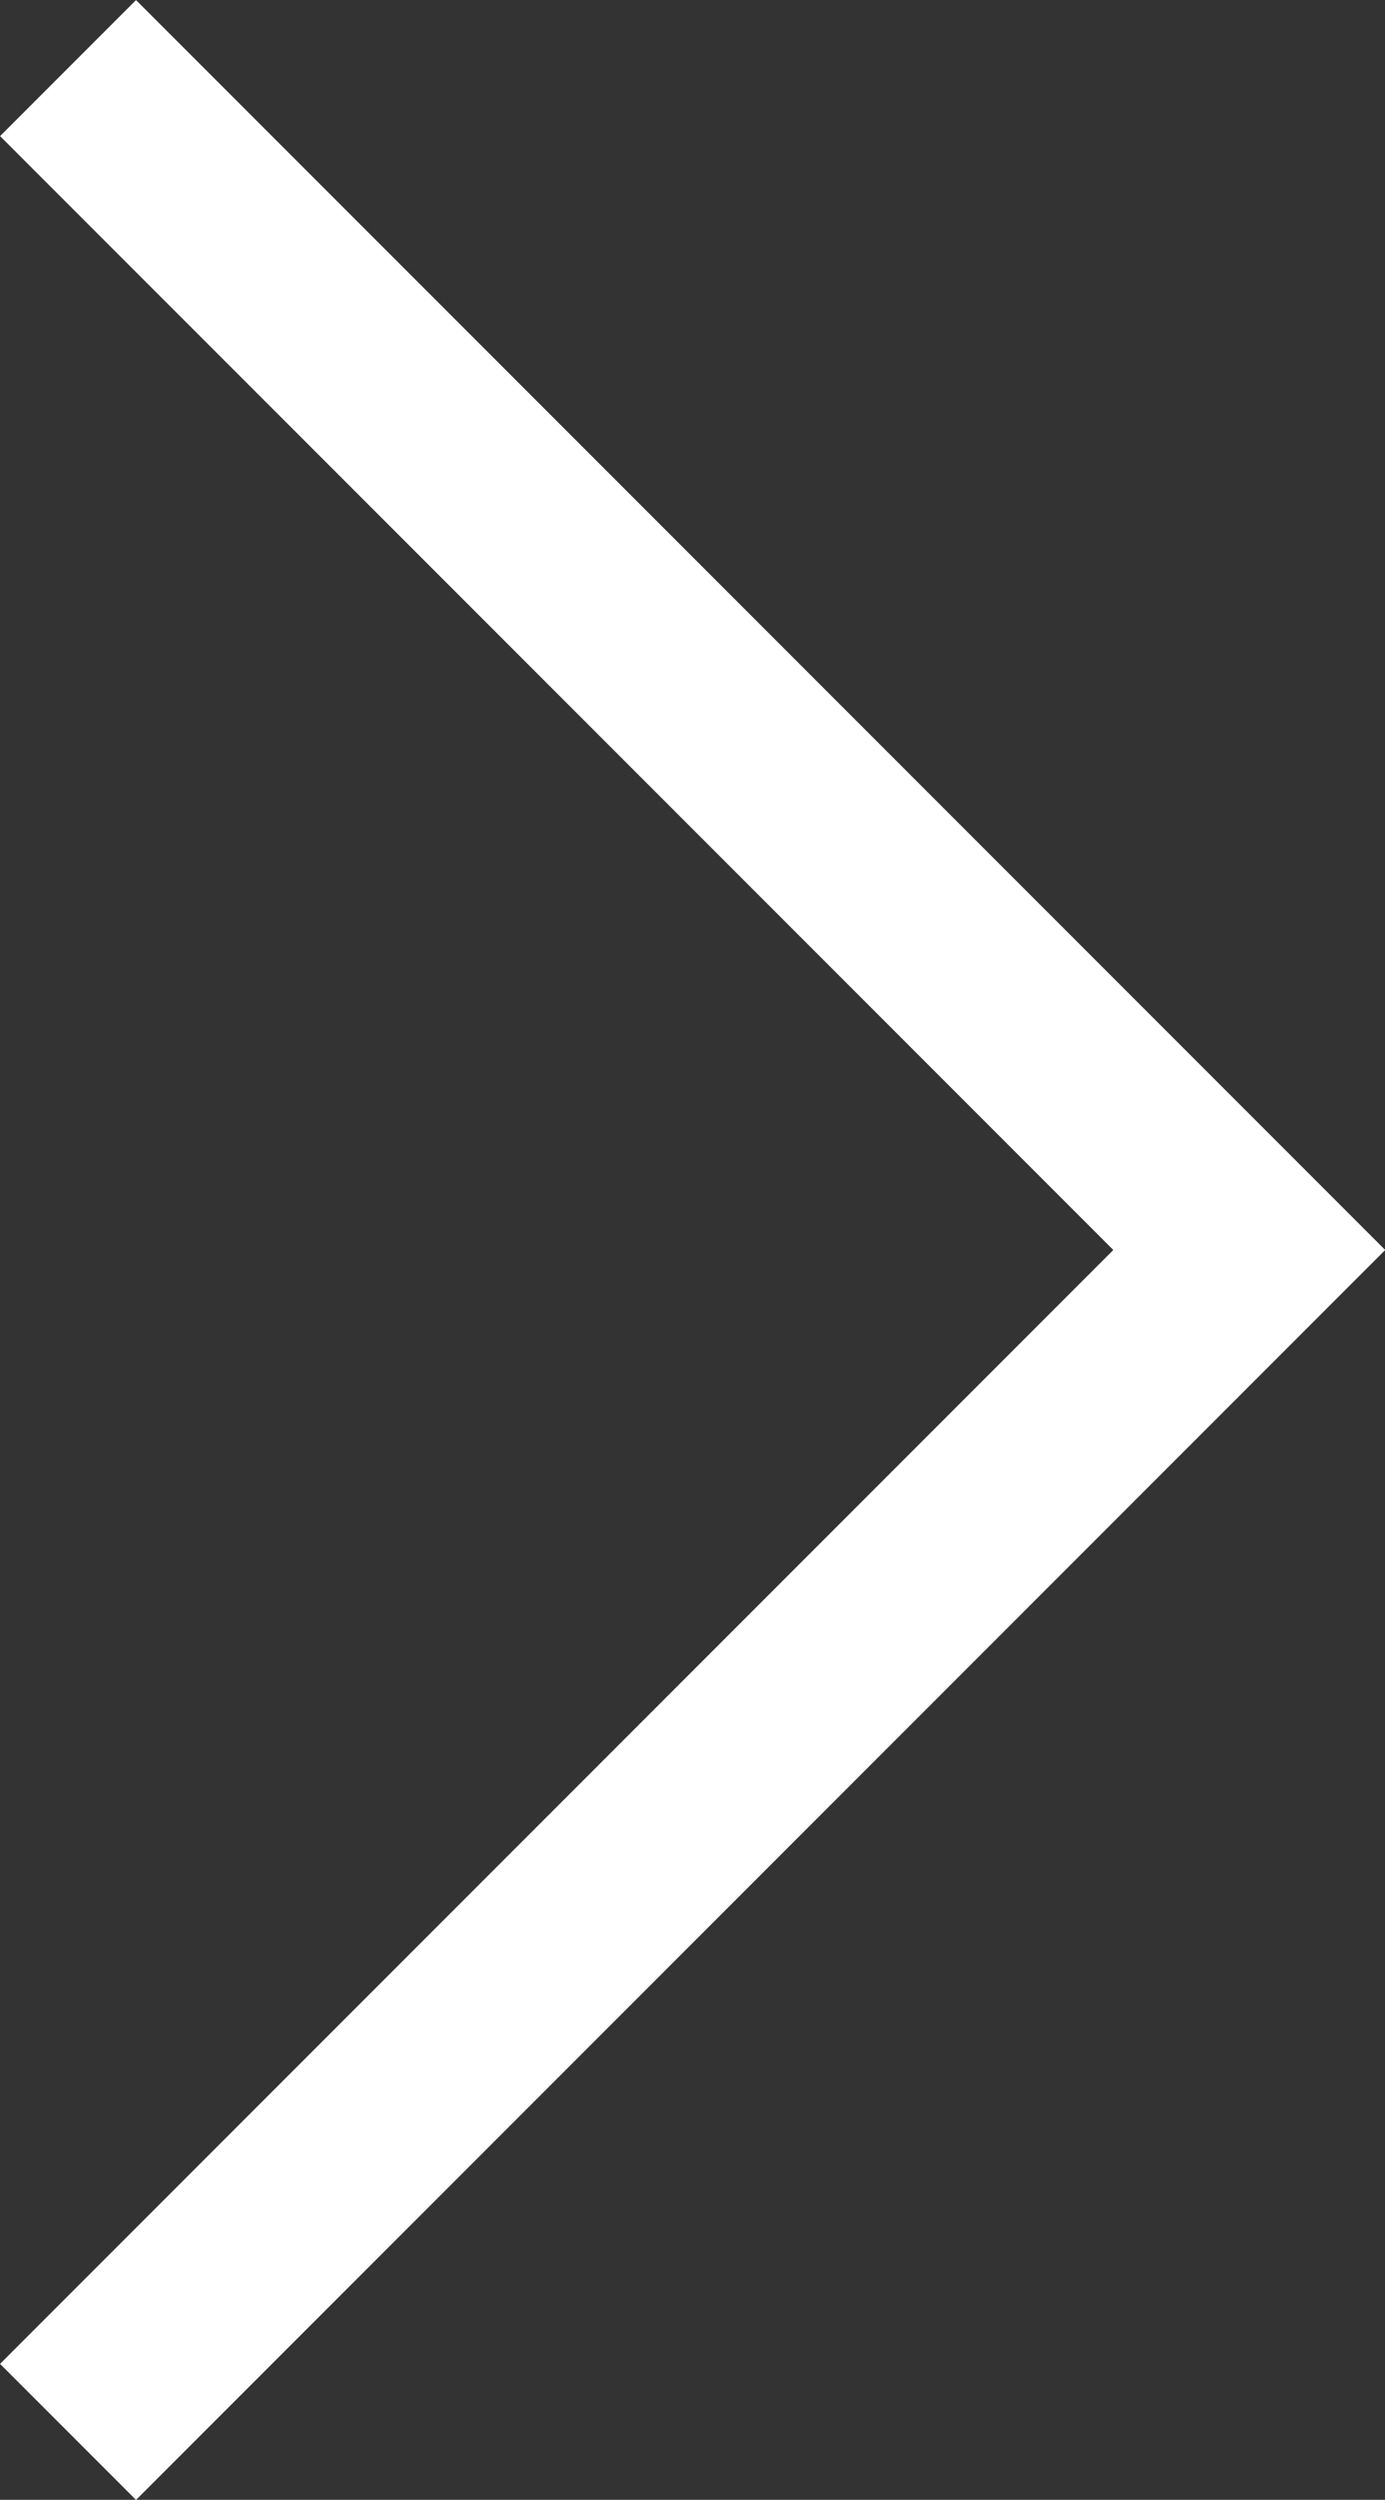 <svg xmlns="http://www.w3.org/2000/svg" width="7.204" height="12.995" viewBox="0 0 7.204 12.995">
  <rect x="0" y="0" width="7.204" height="12.995" fill="#333333" stroke="none"/>
  <path id="パス_1" data-name="パス 1" d="M417.606,790.669l6.144,6.144-6.144,6.144" transform="translate(-417.252 -790.315)" fill="none" stroke="#fff" stroke-width="1"/>
</svg>
